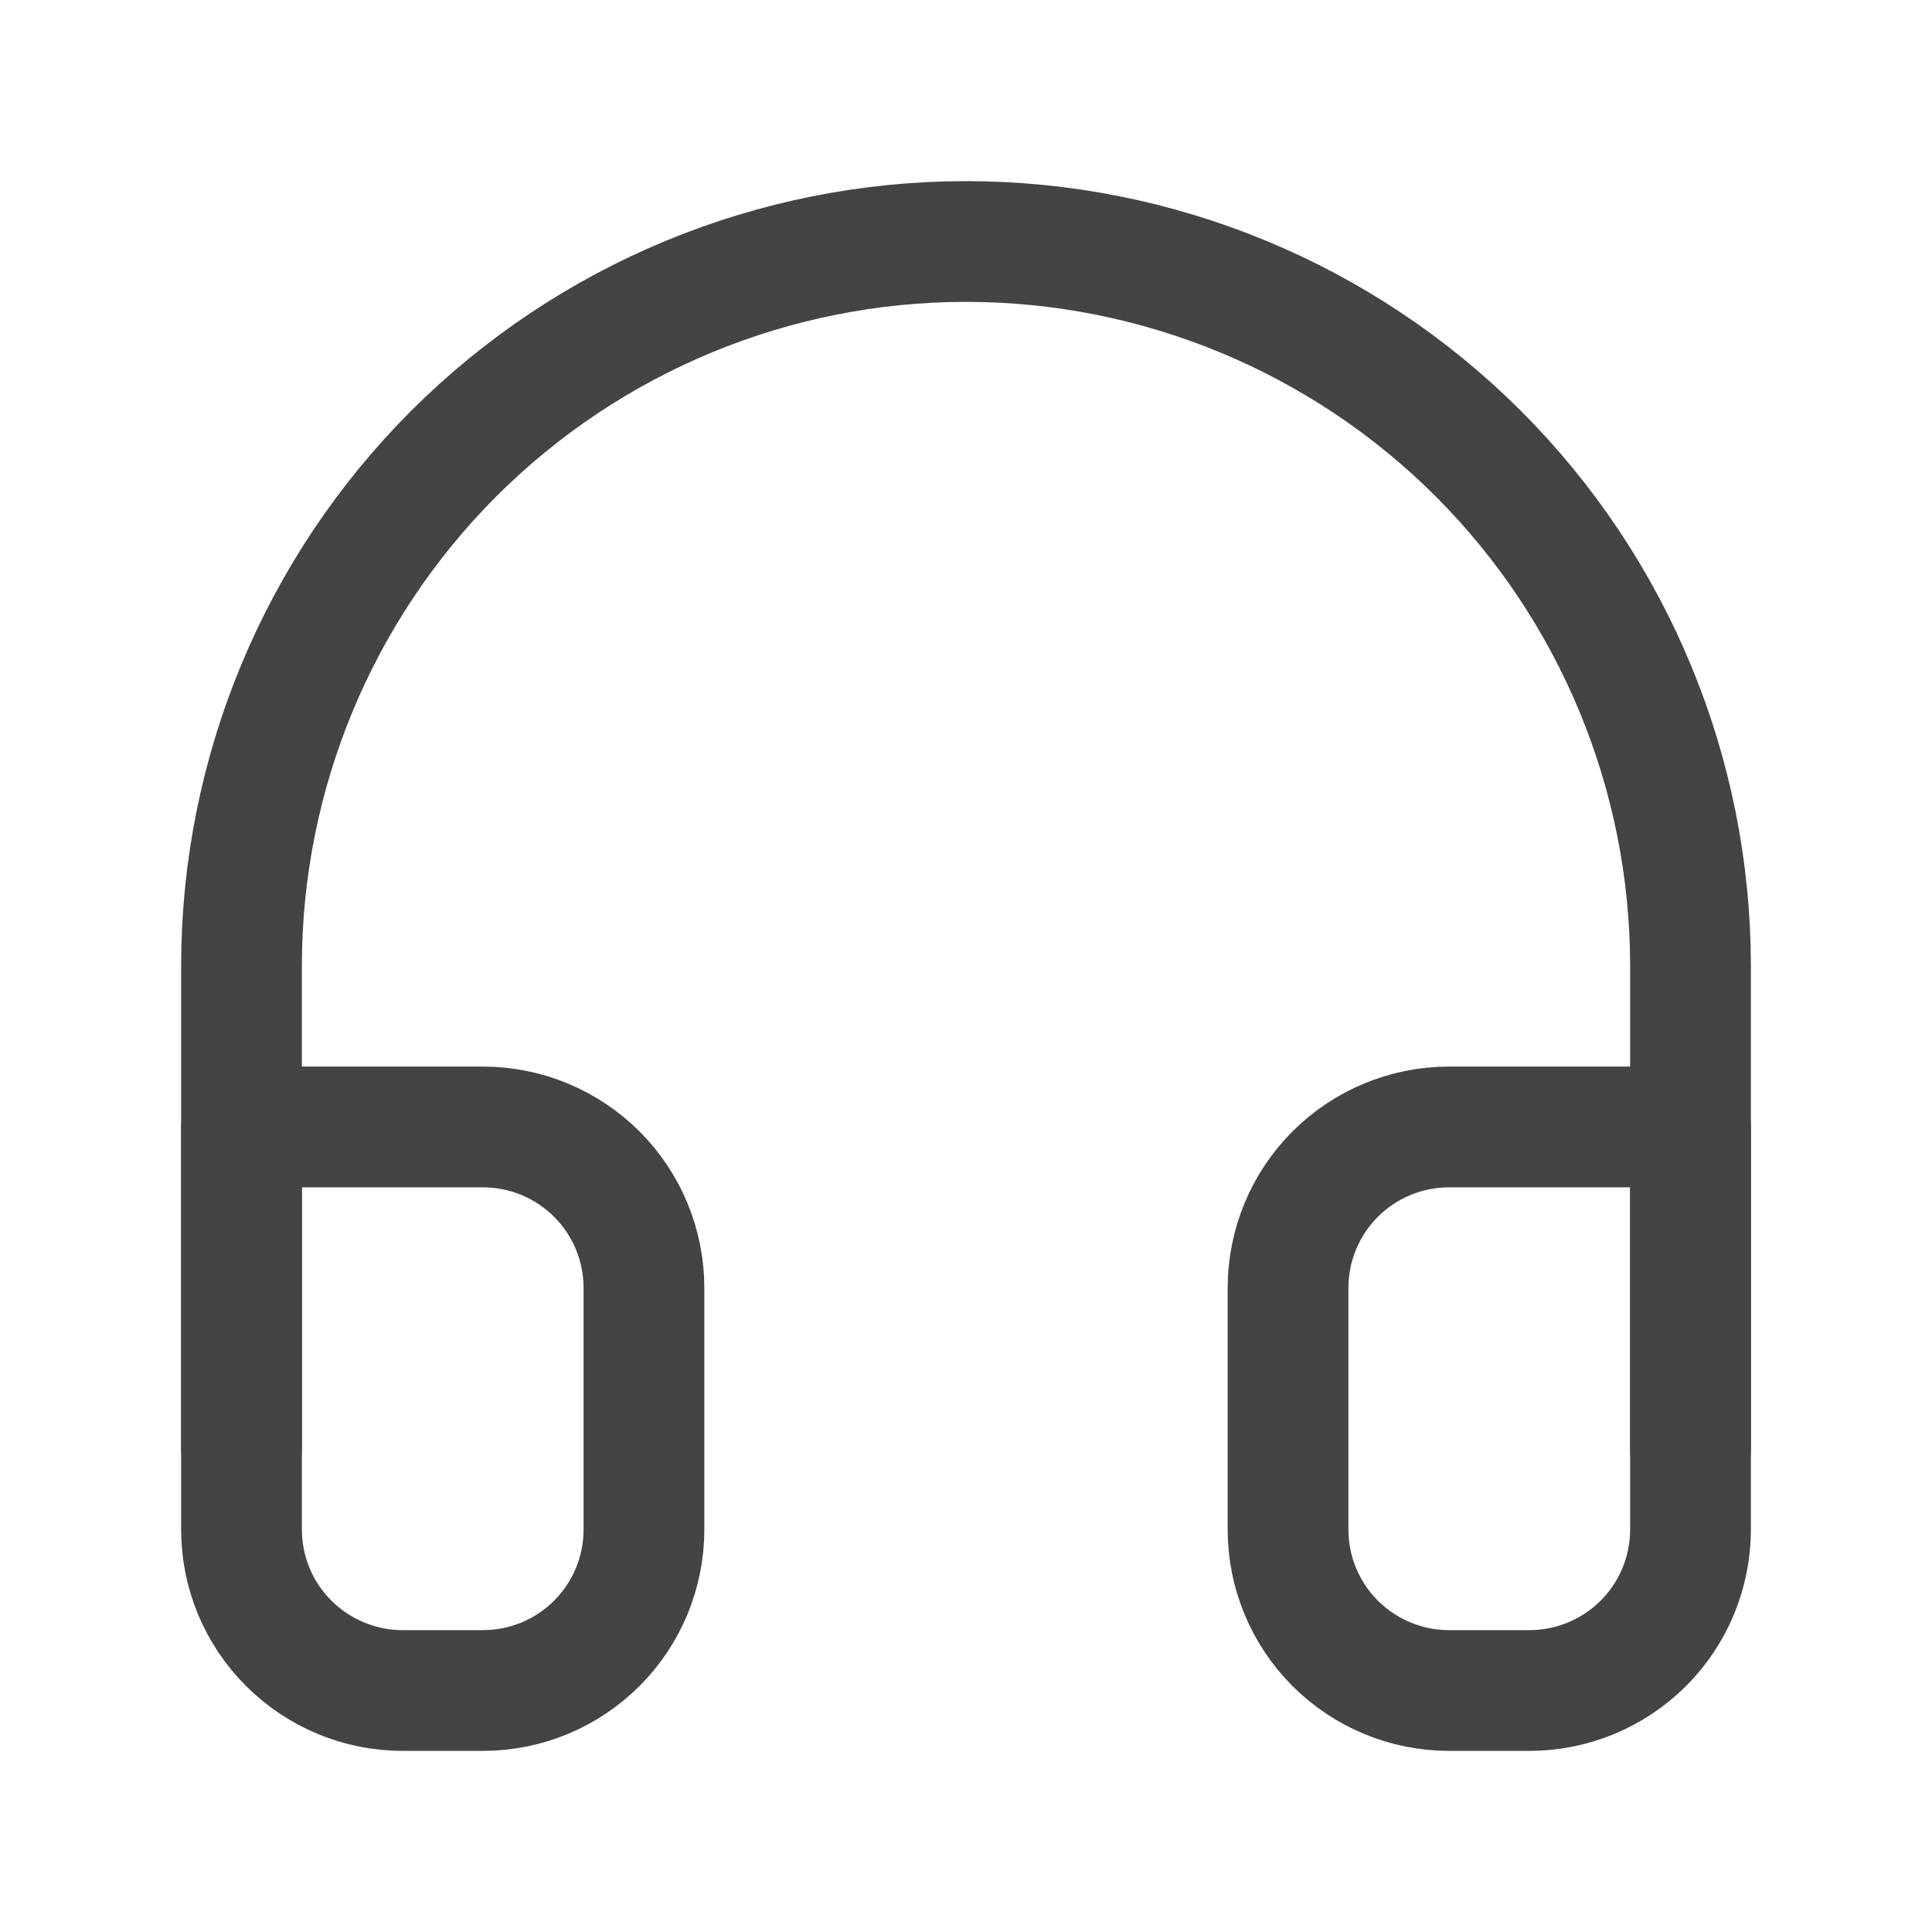 <?xml version="1.0" encoding="utf-8"?>
<svg xmlns="http://www.w3.org/2000/svg" width="16" height="16" viewBox="0 0 16 16" fill="none">
<path d="M2 12V8C2 6.409 2.632 4.883 3.757 3.757C4.883 2.632 6.409 2 8 2C9.591 2 11.117 2.632 12.243 3.757C13.368 4.883 14 6.409 14 8V12" stroke="#444444" stroke-linecap="round" stroke-linejoin="round"/>
<path d="M14 12.667C14 13.02 13.86 13.359 13.61 13.609C13.359 13.859 13.02 14 12.667 14H12C11.646 14 11.307 13.859 11.057 13.609C10.807 13.359 10.667 13.02 10.667 12.667V10.667C10.667 10.313 10.807 9.974 11.057 9.724C11.307 9.474 11.646 9.333 12 9.333H14V12.667ZM2 12.667C2 13.02 2.14 13.359 2.391 13.609C2.641 13.859 2.98 14 3.333 14H4C4.354 14 4.693 13.859 4.943 13.609C5.193 13.359 5.333 13.02 5.333 12.667V10.667C5.333 10.313 5.193 9.974 4.943 9.724C4.693 9.474 4.354 9.333 4 9.333H2V12.667Z" stroke="#444444" stroke-linecap="round" stroke-linejoin="round"/>
</svg>